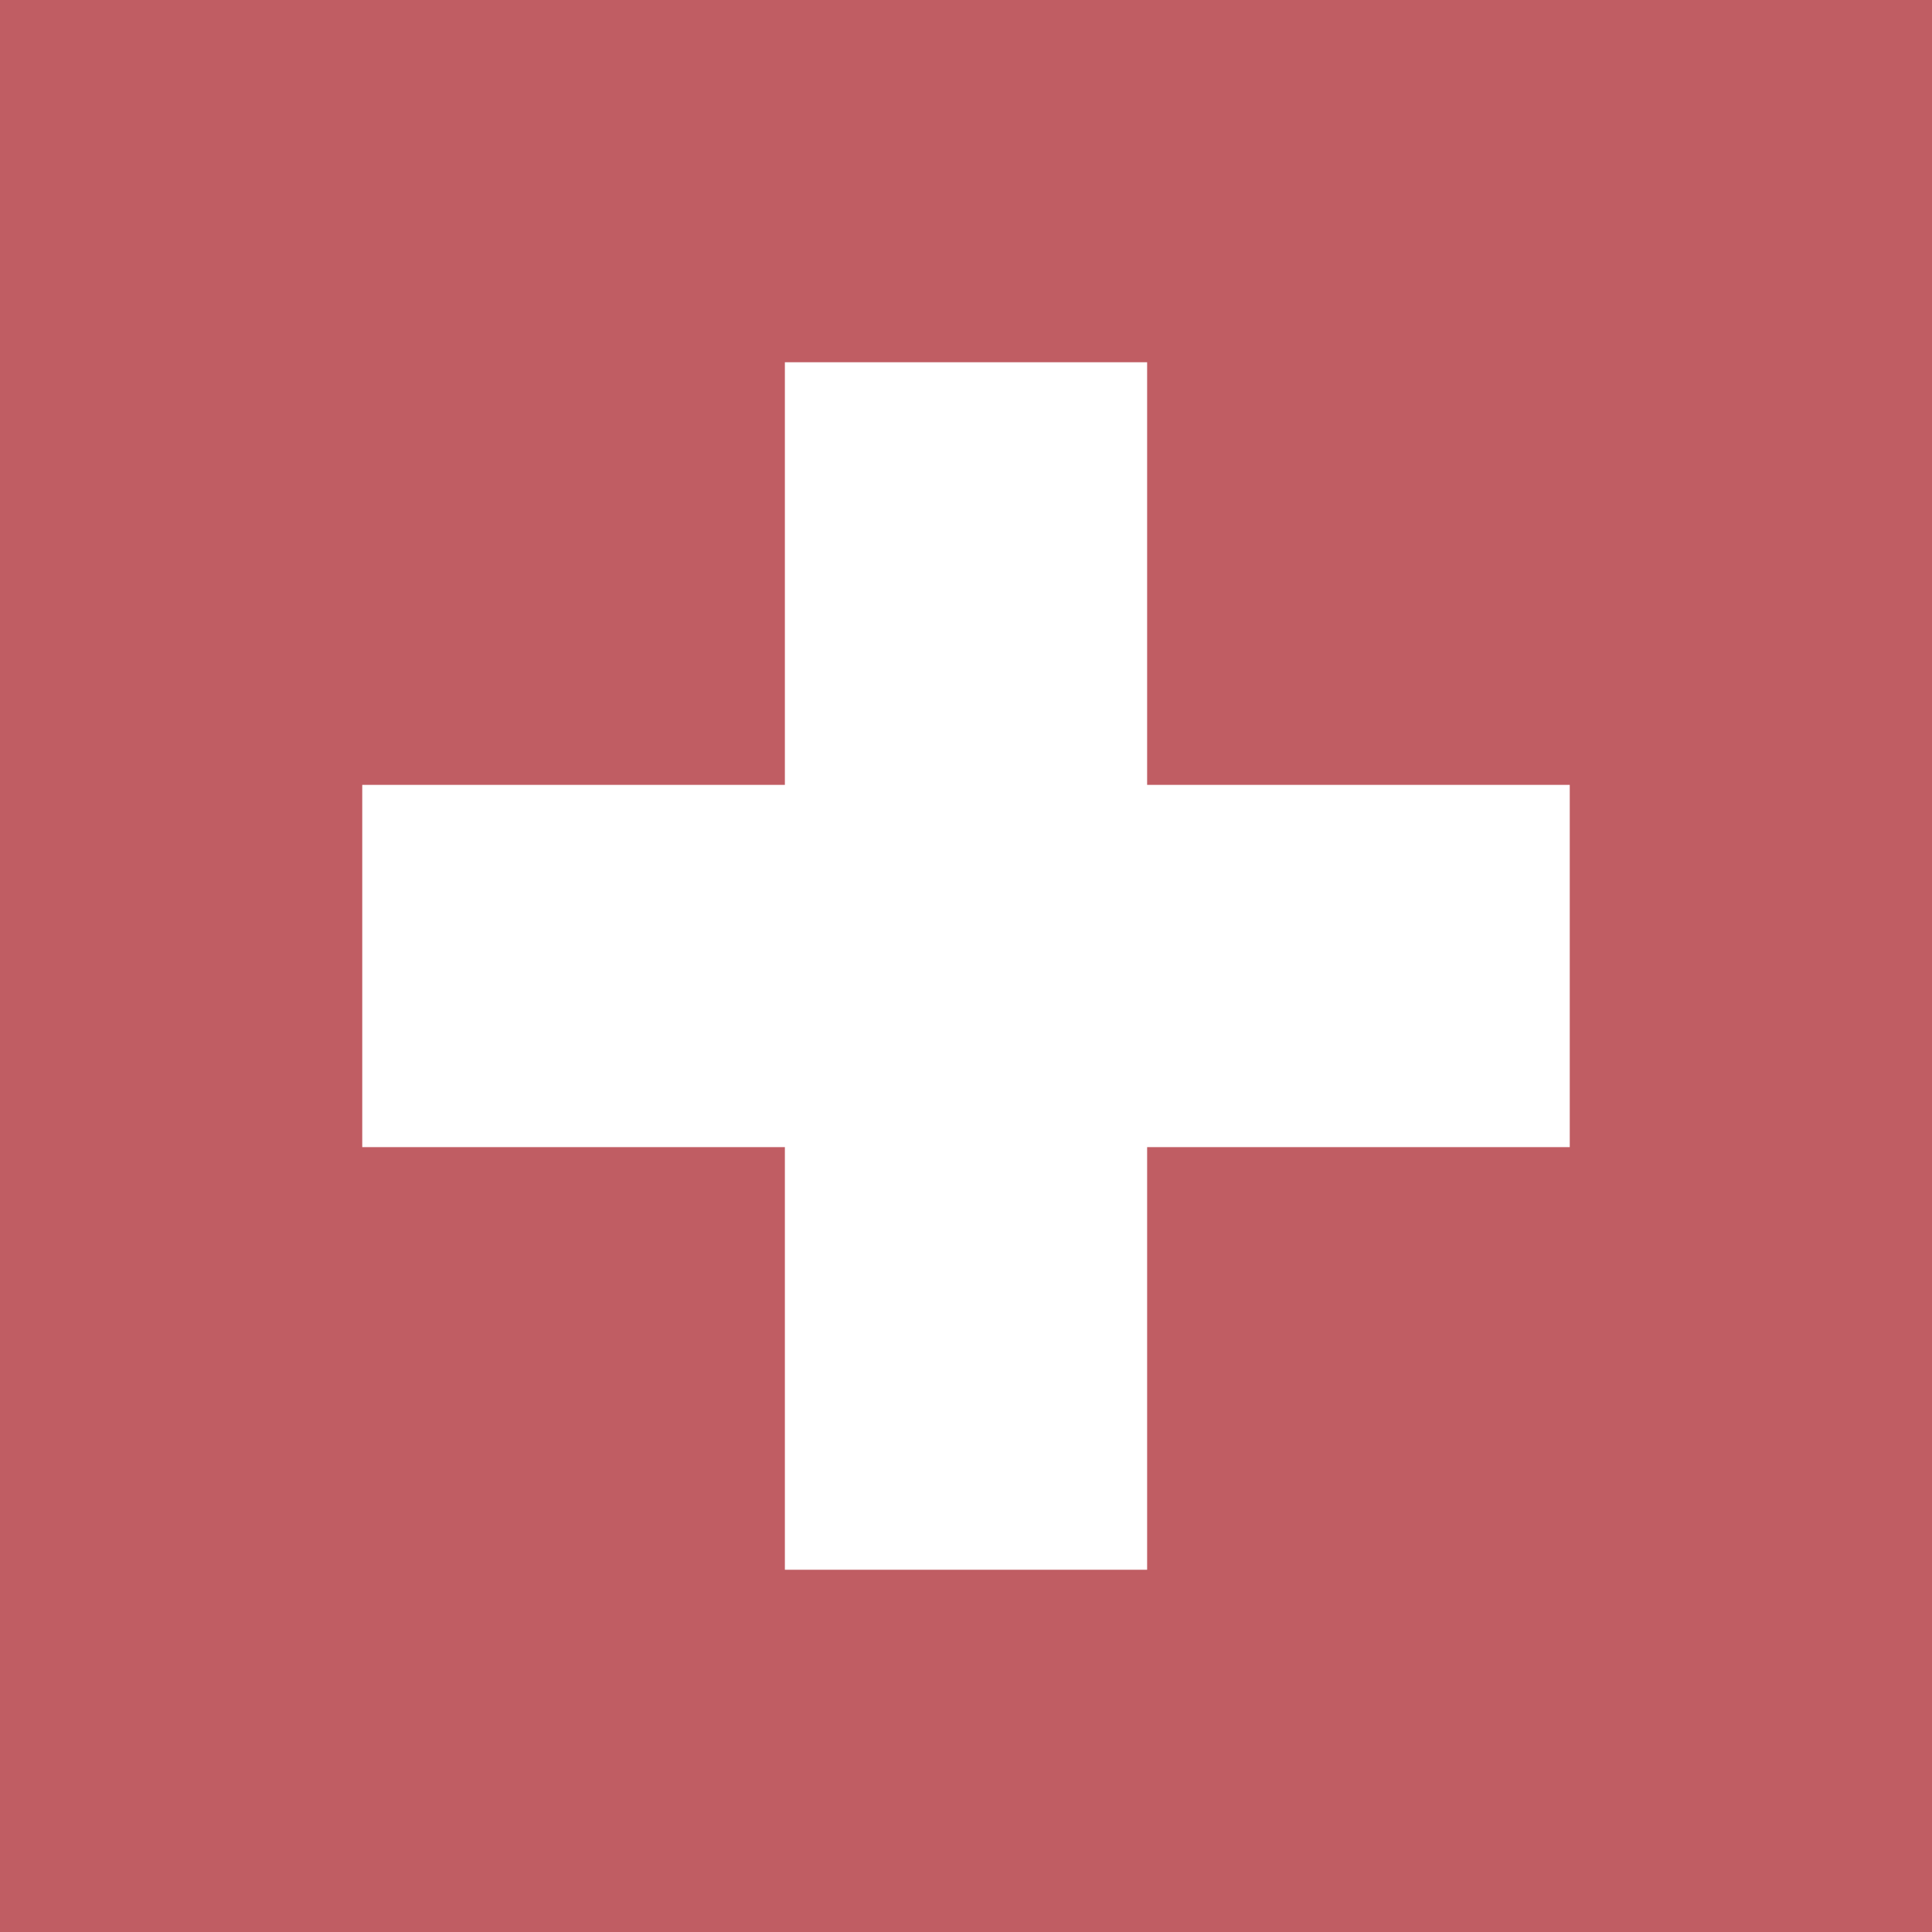 <?xml version="1.0" encoding="UTF-8"?><svg xmlns="http://www.w3.org/2000/svg" width="1000" height="1000" viewBox="0 0 32 32"><rect fill="#c05d63" height="32" width="32"/><rect fill="#fff" height="6" width="20" x="6" y="13"/><rect fill="#fff" height="20" width="6" x="13" y="6"/></svg>
